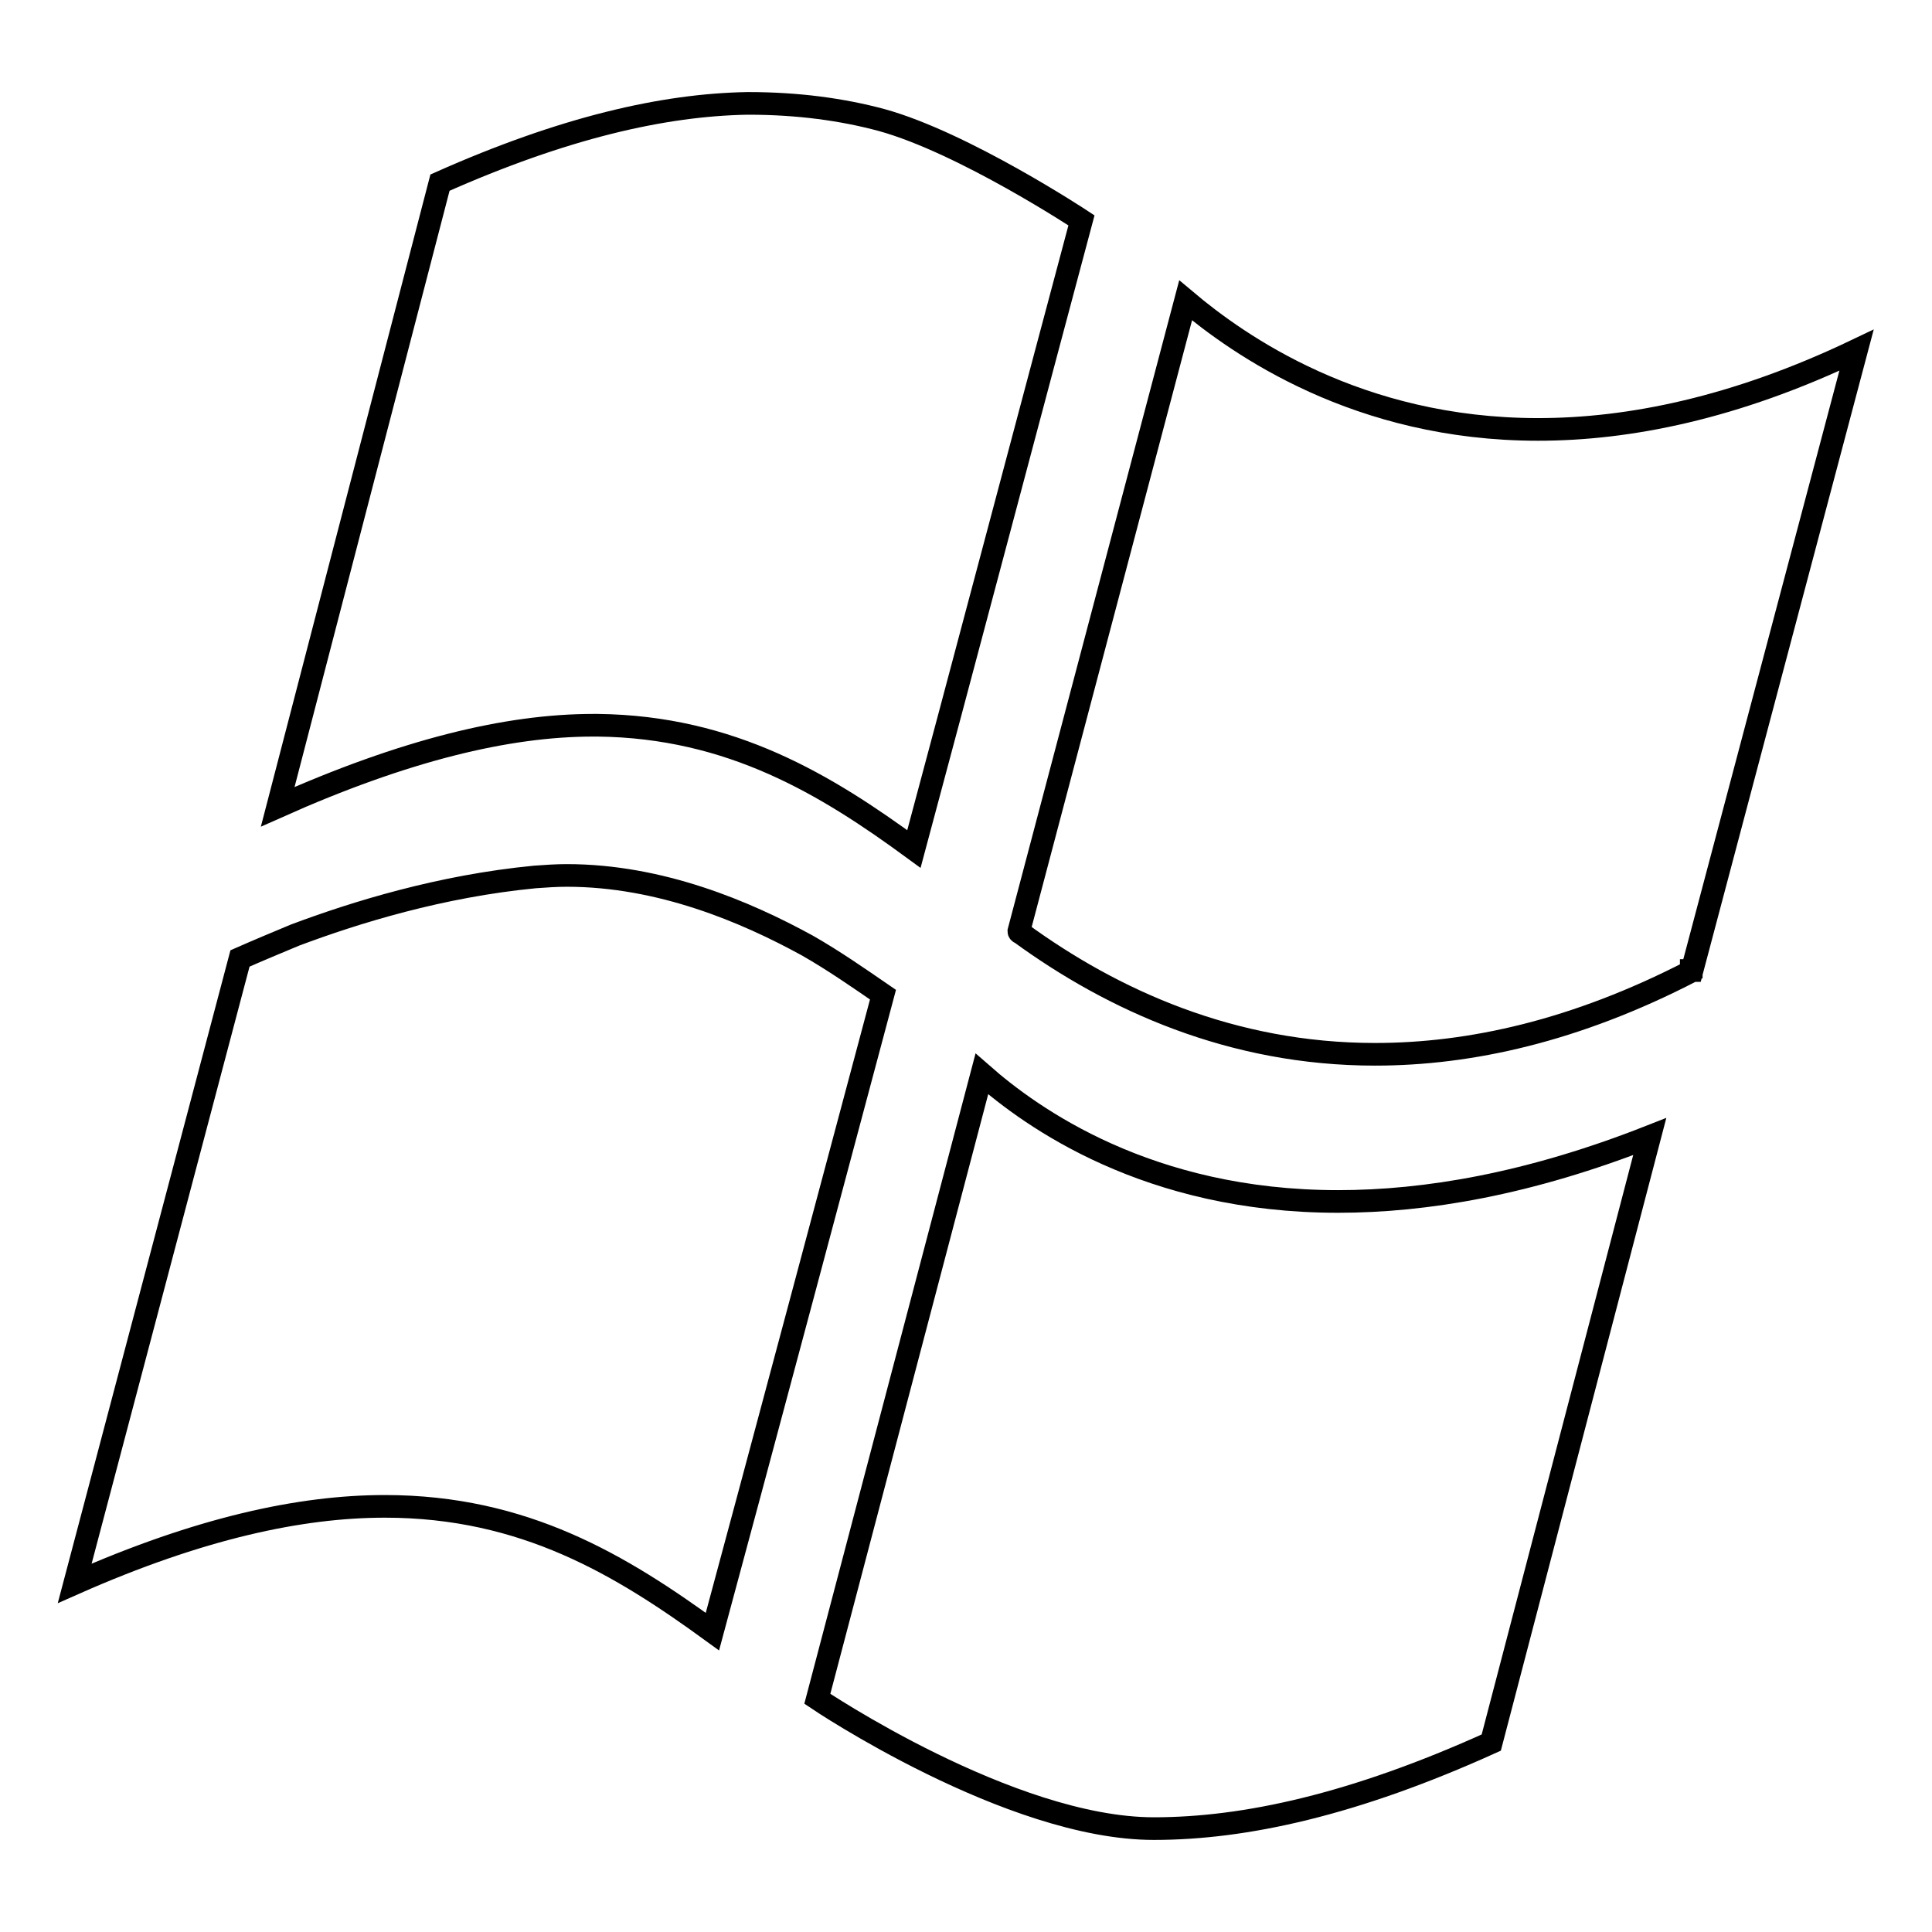 <?xml version="1.0" encoding="utf-8"?>
<!-- Svg Vector Icons : http://www.onlinewebfonts.com/icon -->
<!DOCTYPE svg PUBLIC "-//W3C//DTD SVG 1.1//EN" "http://www.w3.org/Graphics/SVG/1.1/DTD/svg11.dtd">
<svg version="1.1" xmlns="http://www.w3.org/2000/svg" xmlns:xlink="http://www.w3.org/1999/xlink" x="0px" y="0px" viewBox="0 0 256 256" enable-background="new 0 0 256 256" xml:space="preserve">
<g><g><path stroke-width="3" fill-opacity="0" stroke="#000000"  d="M224.2,128.6c0,0-0.1,0-0.1,0c0,0,0,0.1,0,0.1c-15.3,7.9-29.3,11-41.9,11c-19,0-34.8-7.2-47-16.1c-0.1,0-0.2-0.1-0.2-0.2l22.1-83.6c7,5.9,22.8,17.1,46.7,17.1c12,0,26.1-2.8,42.2-10.5L224.2,128.6L224.2,128.6z M79.2,96.1c-0.2,0-0.4,0-0.6,0c-11.4,0-25,3.3-41.8,10.8l21.5-82.7C74.7,16.9,87.9,13.9,99,13.7c0.1,0,0.2,0,0.2,0c6.5,0,12.4,0.8,17.6,2.2c10.9,3,26.5,13.3,26.5,13.3v0c-4.5,16.8-17.7,66.6-22.2,83.3C109.5,104,96.9,96.3,79.2,96.1L79.2,96.1z M70.9,116.2c1.4-0.1,2.8-0.2,4.2-0.2c12.4,0,23.7,4.8,31.9,9.3c3.5,2,6.8,4.3,10,6.5c-2.9,10.9-18.1,67.8-22.6,84.4c-12.1-8.8-24.9-16.6-43.4-16.6c-11.2,0-24.6,2.9-41.1,10.2L31.8,127c2.5-1.1,4.9-2.1,7.3-3.1C47.1,120.9,58.4,117.4,70.9,116.2z M177.3,159.2c11.6,0,25.3-2.3,41.3-8.6l-21,80.3c-18.1,8.2-32.6,11.4-44.7,11.4c-19.1,0-44.6-17.2-44.6-17.2l21.8-82.8C136.7,148.1,152.1,159.2,177.3,159.2z"/></g></g>
</svg>
